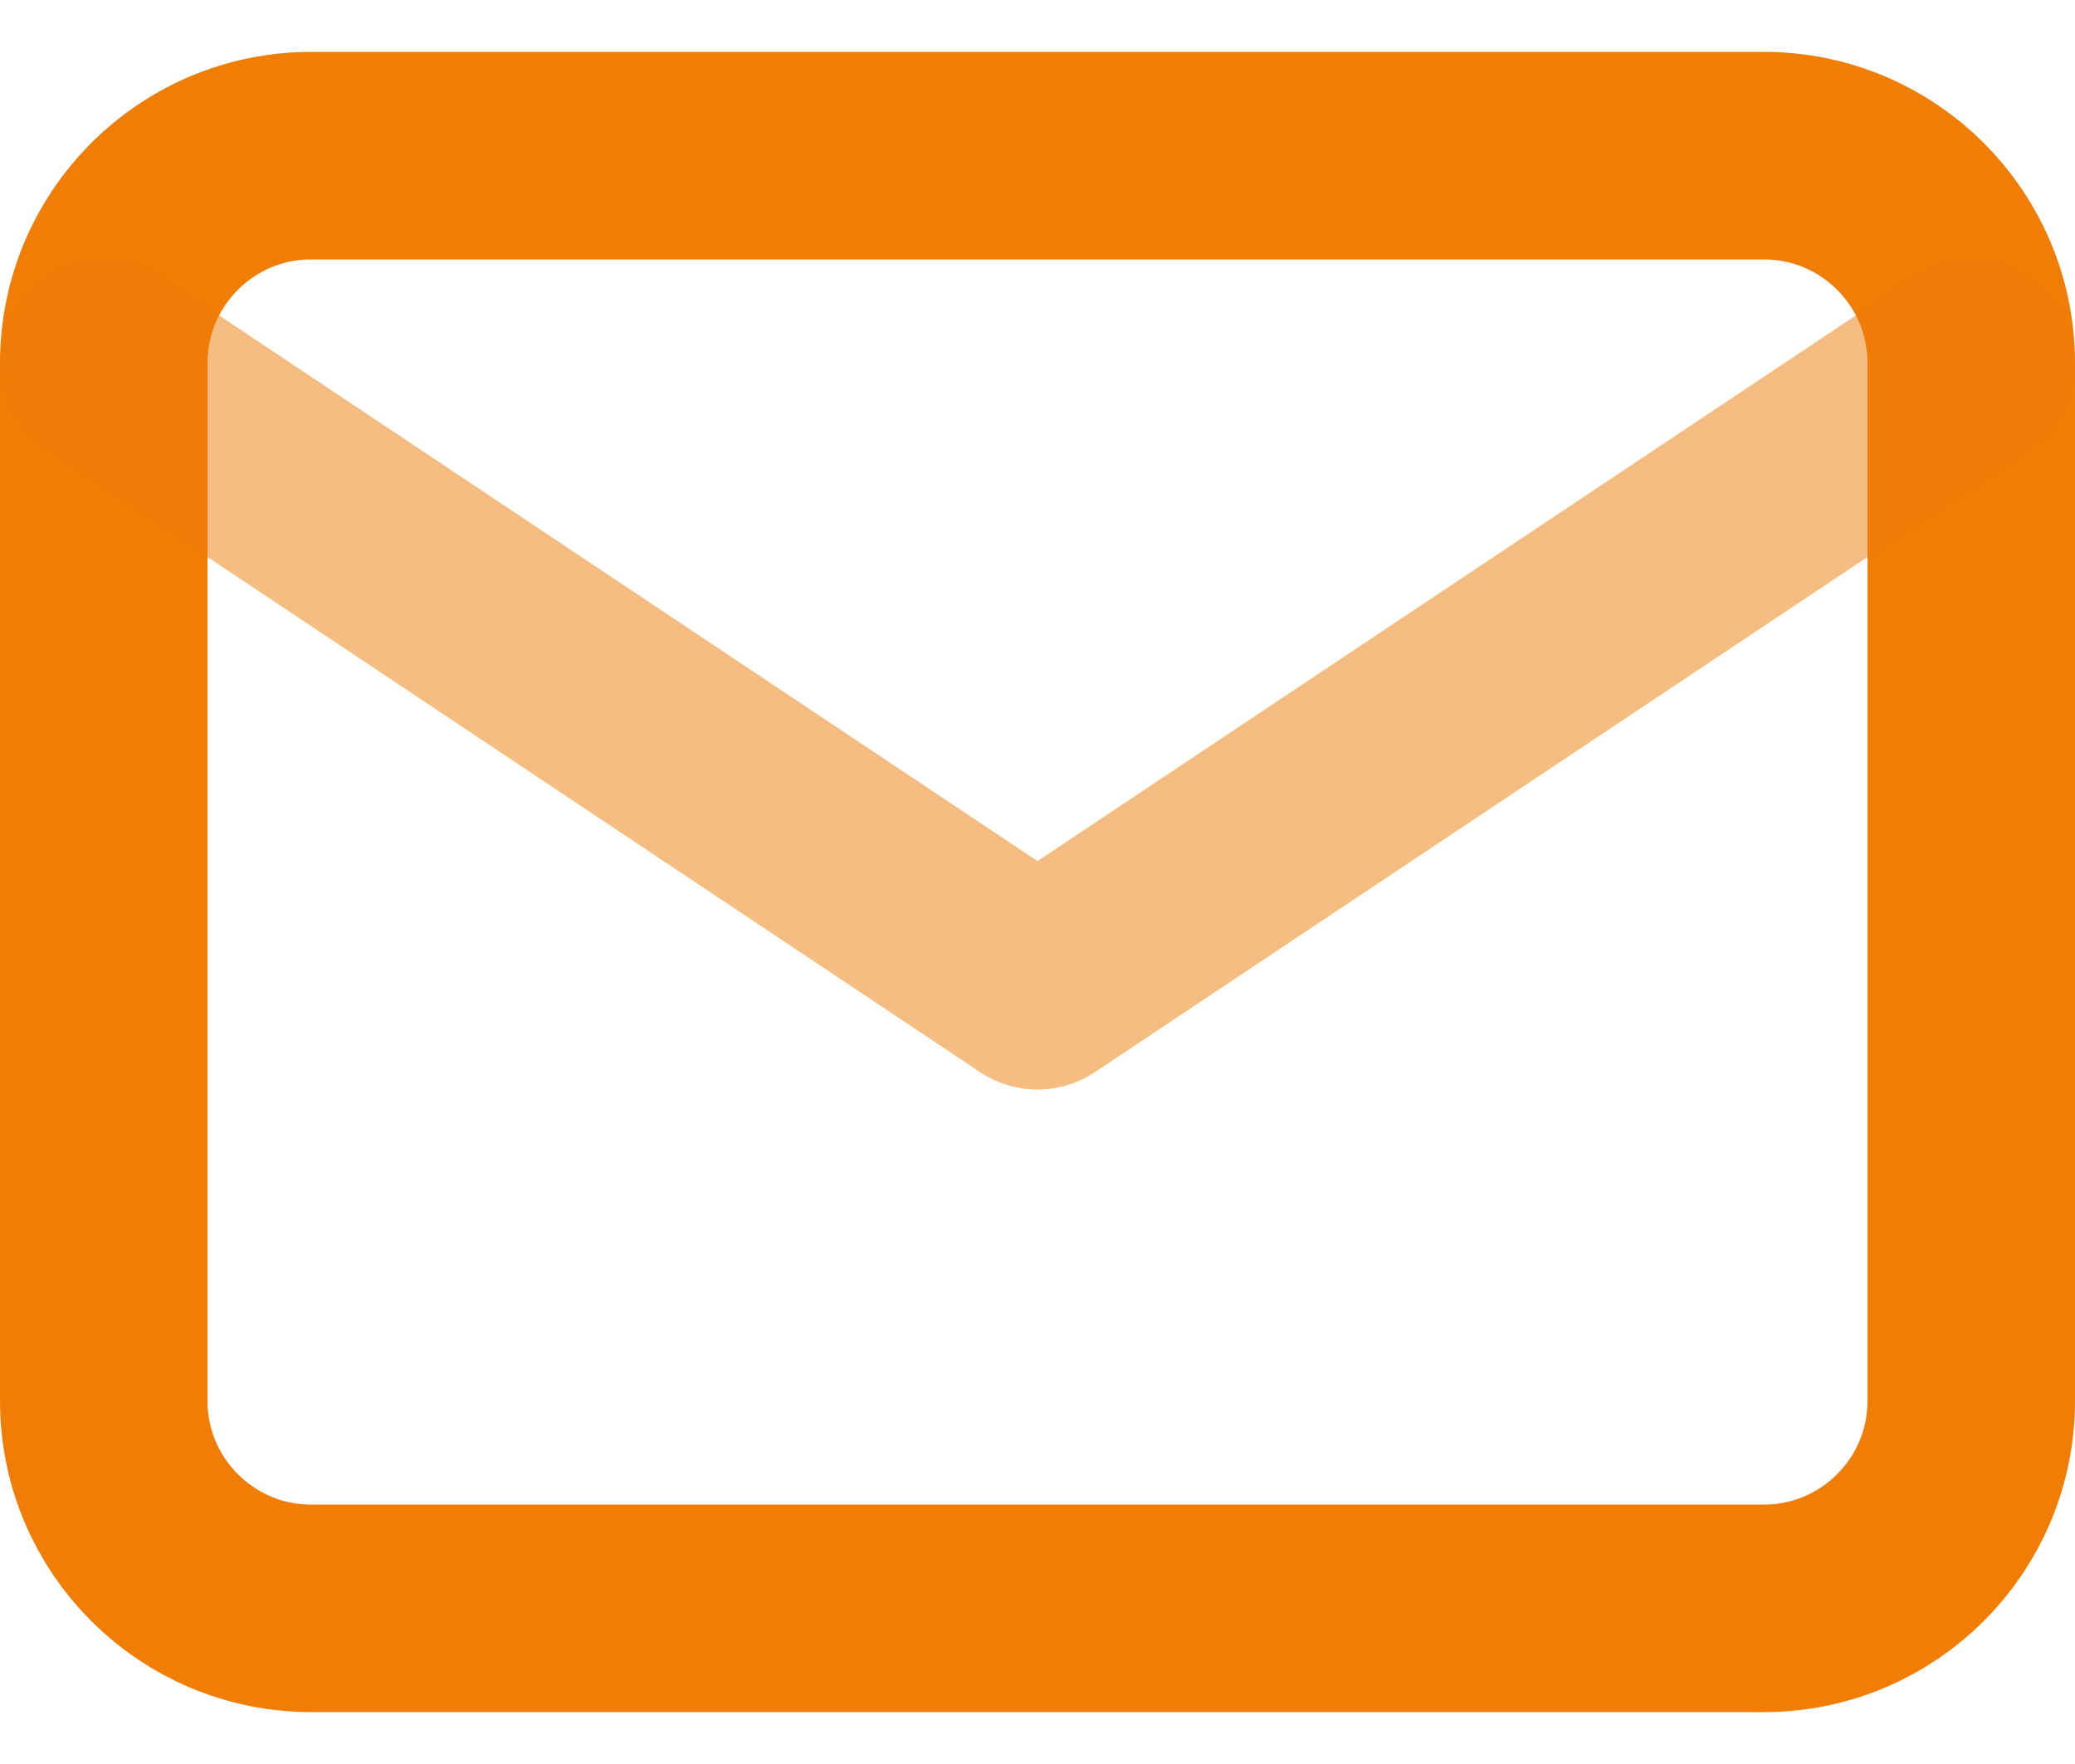 <svg width="20" height="17" viewBox="0 0 20 17" fill="none" xmlns="http://www.w3.org/2000/svg">
<path d="M17 1.5H3C1.895 1.5 1 2.395 1 3.5V13.5C1 14.605 1.895 15.5 3 15.5H17C18.105 15.5 19 14.605 19 13.5V3.5C19 2.395 18.105 1.5 17 1.5Z" stroke="#EF7D06" stroke-width="2" stroke-linecap="round" stroke-linejoin="round"/>
<path opacity="0.5" d="M1 3.5L10 9.5L19 3.5" stroke="#EF7D06" stroke-width="2" stroke-linecap="round" stroke-linejoin="round"/>
</svg>
